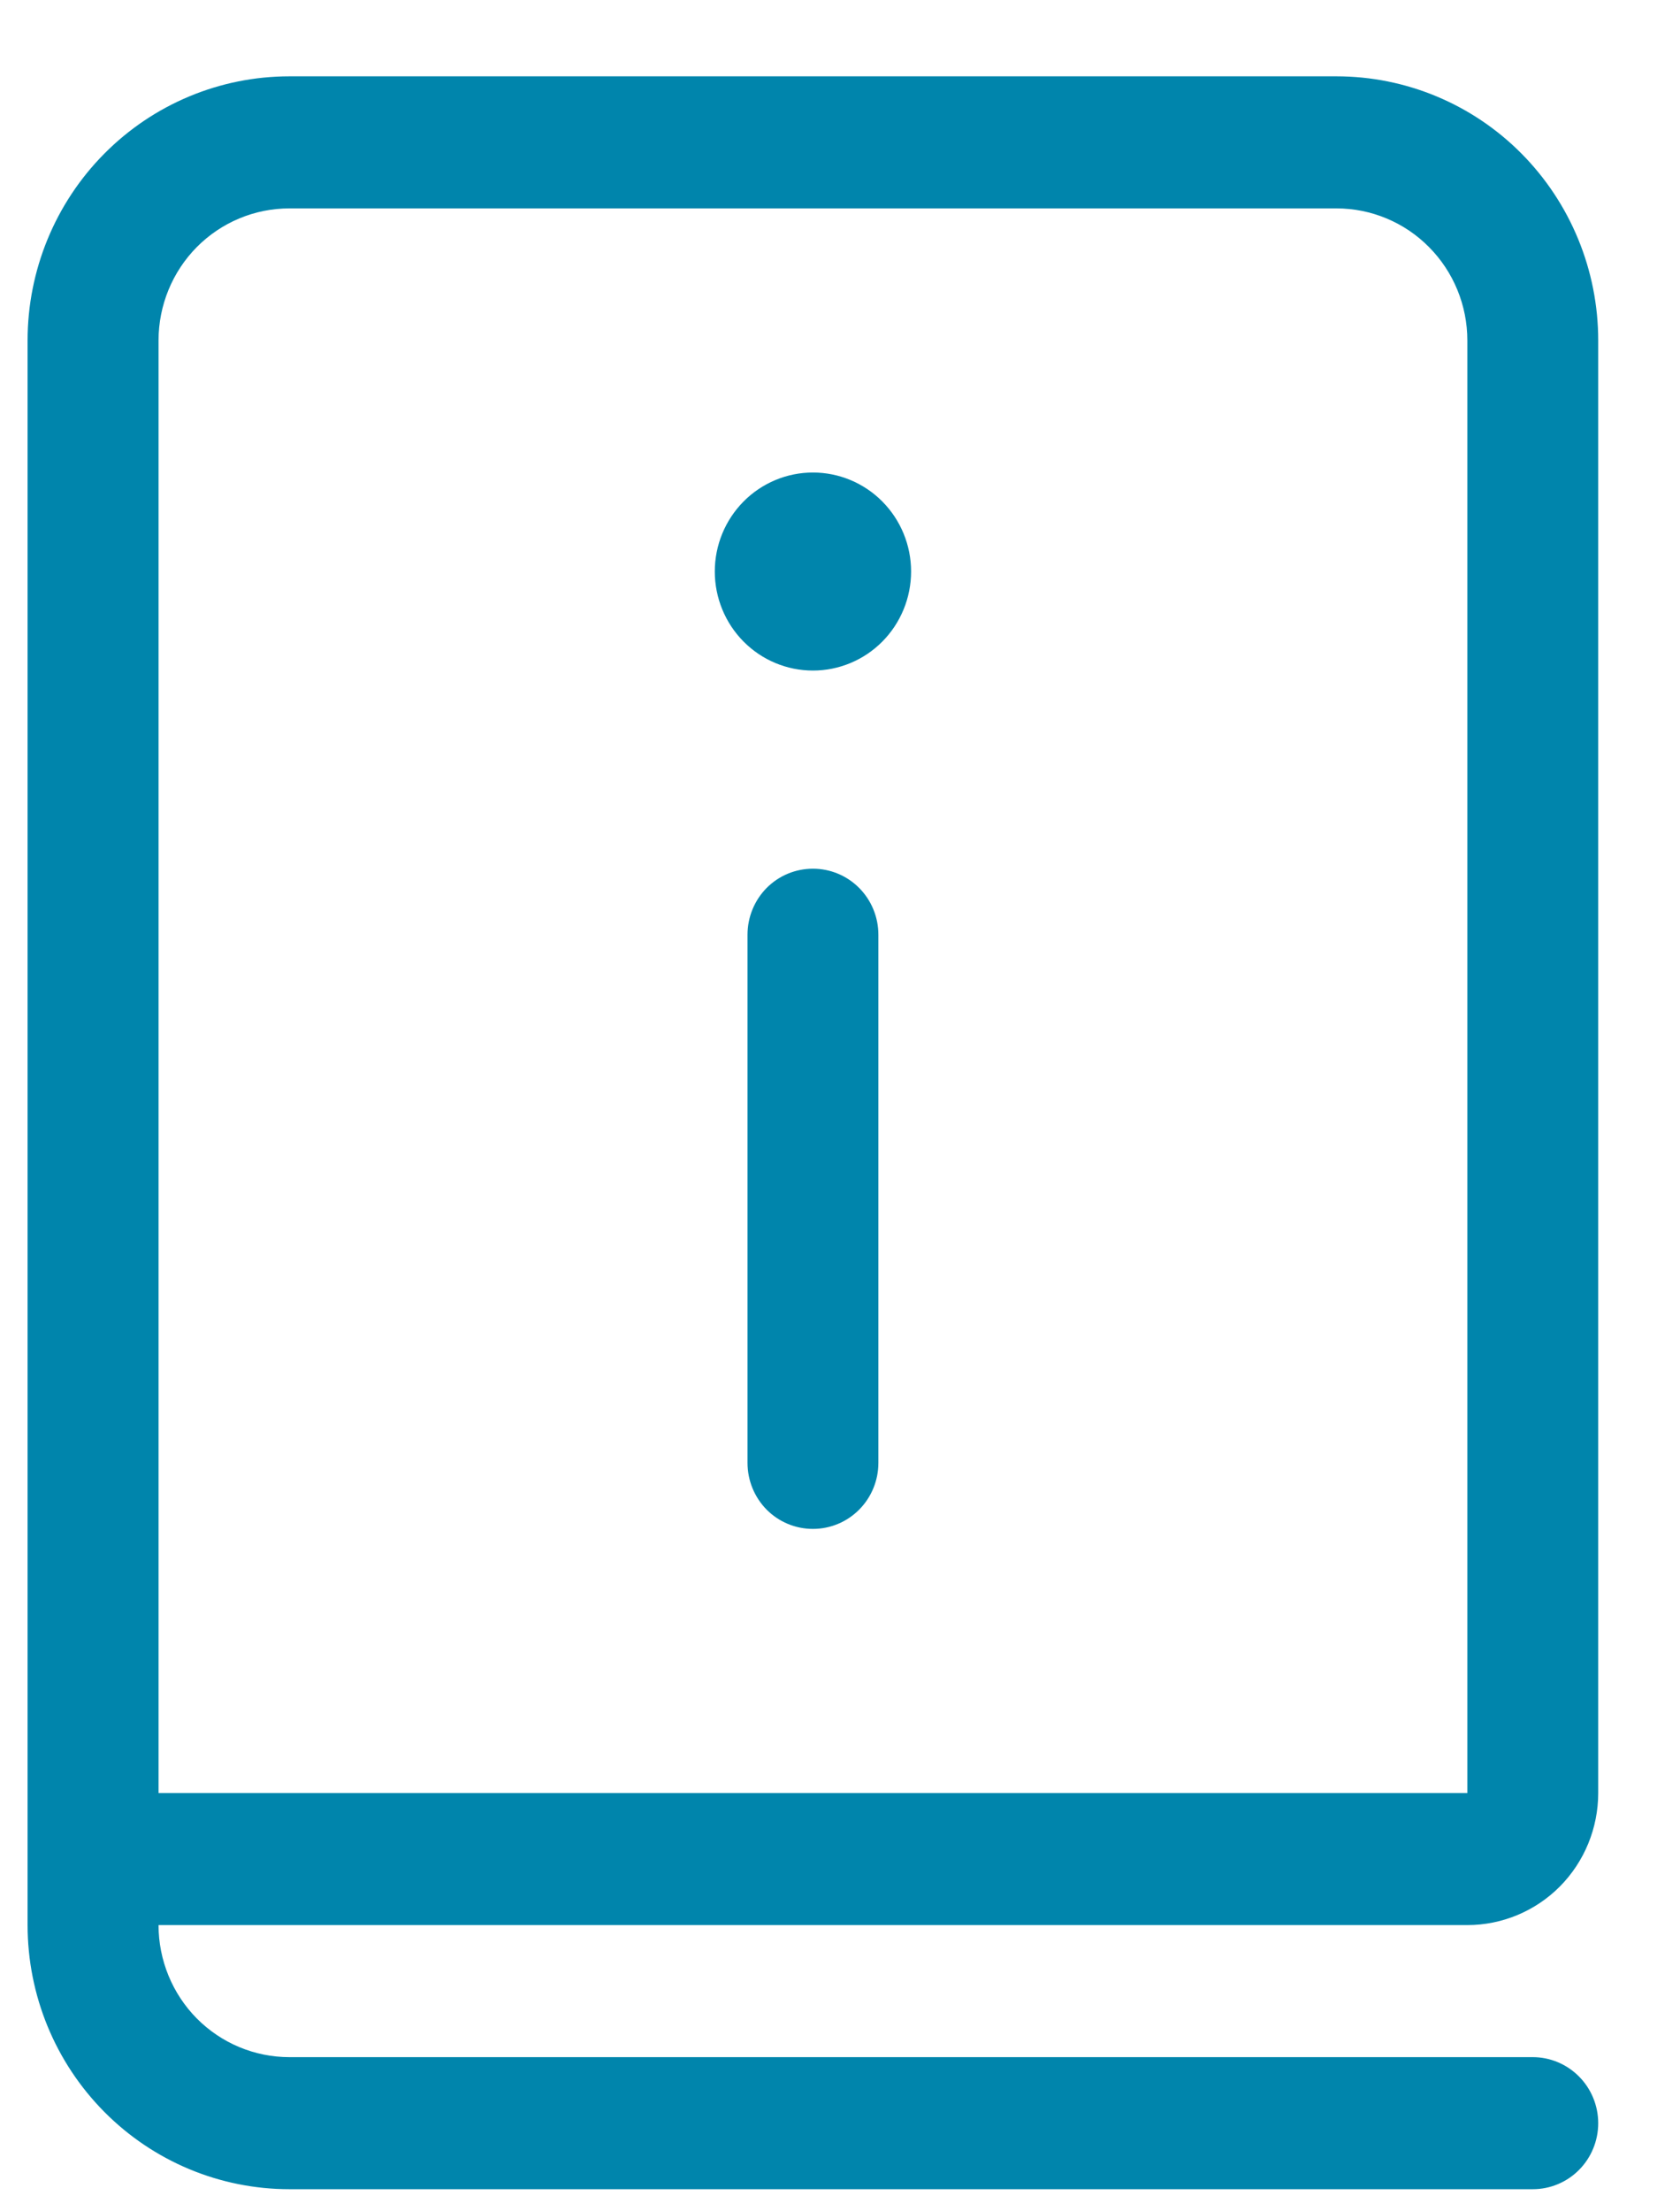 <svg width="19" height="25" viewBox="0 0 19 25" fill="none" xmlns="http://www.w3.org/2000/svg">
<path d="M0.312 3.849V21.764C0.312 22.556 0.624 23.316 1.18 23.876C1.735 24.436 2.488 24.75 3.273 24.75H17.335C17.531 24.75 17.719 24.672 17.858 24.532C17.997 24.392 18.075 24.202 18.075 24.004C18.075 23.806 17.997 23.616 17.858 23.476C17.719 23.336 17.531 23.257 17.335 23.257H3.273C2.88 23.257 2.504 23.1 2.226 22.82C1.949 22.54 1.793 22.16 1.793 21.764H16.595C16.987 21.764 17.364 21.607 17.642 21.327C17.919 21.047 18.075 20.667 18.075 20.271V3.849C18.075 3.057 17.763 2.297 17.208 1.737C16.653 1.177 15.9 0.863 15.115 0.863H3.273C2.488 0.863 1.735 1.177 1.18 1.737C0.624 2.297 0.312 3.057 0.312 3.849ZM15.115 2.356C15.507 2.356 15.884 2.513 16.161 2.793C16.439 3.073 16.595 3.453 16.595 3.849V20.271H1.793V3.849C1.793 3.453 1.949 3.073 2.226 2.793C2.504 2.513 2.88 2.356 3.273 2.356H15.115ZM10.304 6.461C10.304 6.164 10.187 5.88 9.979 5.67C9.771 5.46 9.488 5.342 9.194 5.342C8.899 5.342 8.617 5.46 8.409 5.67C8.201 5.88 8.084 6.164 8.084 6.461C8.084 6.758 8.201 7.043 8.409 7.253C8.617 7.463 8.899 7.581 9.194 7.581C9.488 7.581 9.771 7.463 9.979 7.253C10.187 7.043 10.304 6.758 10.304 6.461ZM9.934 16.539C9.934 16.737 9.856 16.927 9.717 17.067C9.578 17.207 9.39 17.285 9.194 17.285C8.997 17.285 8.809 17.207 8.67 17.067C8.532 16.927 8.454 16.737 8.454 16.539V10.567C8.454 10.369 8.532 10.179 8.67 10.039C8.809 9.899 8.997 9.821 9.194 9.821C9.39 9.821 9.578 9.899 9.717 10.039C9.856 10.179 9.934 10.369 9.934 10.567V16.539Z" fill="#0085AC"/>
</svg>
